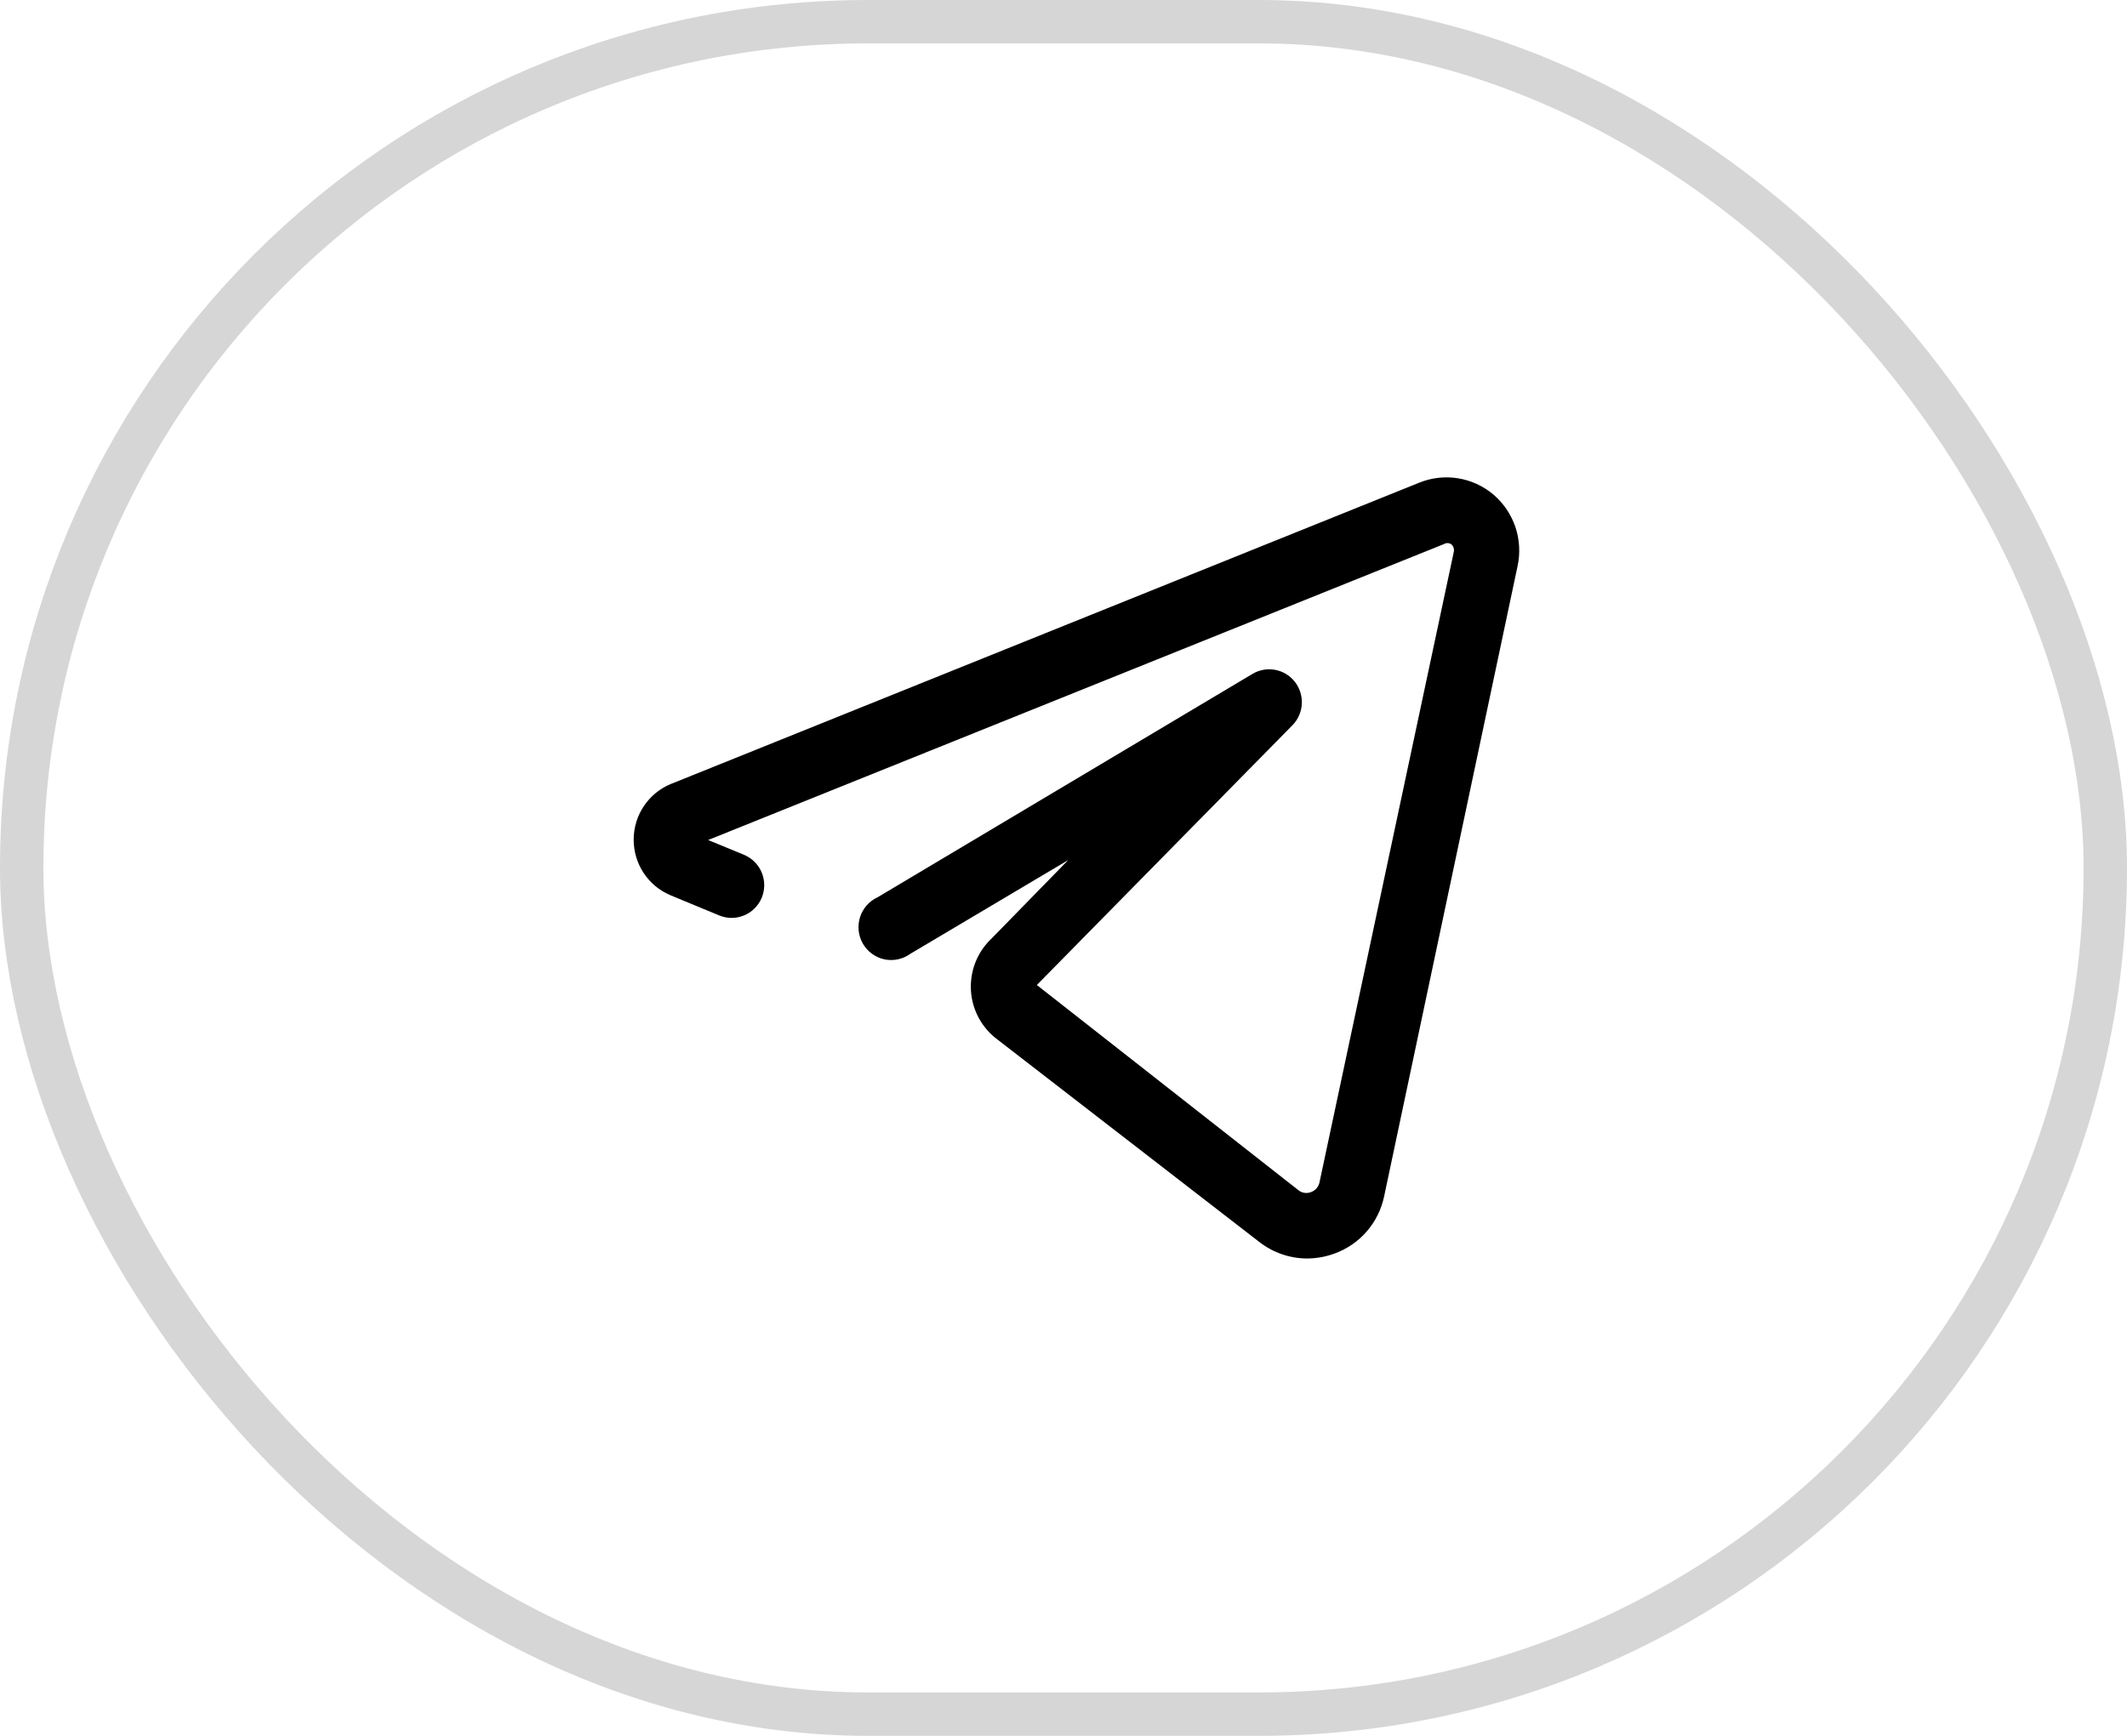 <?xml version="1.0" encoding="UTF-8"?> <svg xmlns="http://www.w3.org/2000/svg" width="49" height="40" viewBox="0 0 49 40" fill="none"><rect x="0.5" y="0.5" width="48" height="39" rx="19.5" stroke="#D6D6D6"></rect><g clip-path="url(#clip0_1044_25643)"><path d="M34.403 11.396C34.169 11.198 33.887 11.069 33.586 11.021C33.285 10.973 32.977 11.008 32.694 11.123L15.447 18.069C15.195 18.174 14.981 18.352 14.829 18.58C14.678 18.808 14.598 19.076 14.598 19.349C14.598 19.623 14.678 19.891 14.829 20.119C14.981 20.347 15.195 20.525 15.447 20.63L16.561 21.092C16.745 21.17 16.952 21.172 17.137 21.096C17.322 21.021 17.469 20.875 17.547 20.69C17.585 20.598 17.605 20.5 17.606 20.4C17.606 20.3 17.587 20.201 17.549 20.109C17.511 20.017 17.456 19.933 17.386 19.863C17.315 19.792 17.232 19.736 17.141 19.698L16.313 19.357L33.258 12.54C33.285 12.524 33.315 12.515 33.345 12.515C33.376 12.515 33.406 12.524 33.432 12.54C33.456 12.561 33.475 12.588 33.485 12.618C33.496 12.649 33.498 12.682 33.492 12.714L30.398 27.243C30.388 27.294 30.364 27.343 30.33 27.382C30.296 27.422 30.252 27.452 30.202 27.47C30.154 27.489 30.101 27.495 30.049 27.487C29.997 27.479 29.949 27.458 29.909 27.424L23.886 22.698L29.78 16.706C29.907 16.574 29.981 16.402 29.99 16.219C30 16.037 29.943 15.857 29.831 15.713C29.72 15.57 29.56 15.471 29.382 15.437C29.204 15.402 29.019 15.433 28.862 15.524L20.22 20.675C20.124 20.719 20.038 20.782 19.968 20.861C19.898 20.941 19.845 21.033 19.813 21.134C19.781 21.235 19.77 21.342 19.781 21.447C19.793 21.553 19.826 21.654 19.879 21.746C19.932 21.838 20.003 21.917 20.089 21.979C20.174 22.041 20.271 22.085 20.375 22.107C20.478 22.128 20.584 22.128 20.687 22.106C20.79 22.084 20.887 22.04 20.973 21.978L24.609 19.819L22.84 21.63C22.678 21.782 22.552 21.97 22.47 22.177C22.389 22.385 22.354 22.609 22.368 22.832C22.382 23.055 22.446 23.272 22.553 23.467C22.661 23.663 22.81 23.832 22.99 23.963L29.013 28.621C29.33 28.867 29.719 29.001 30.119 29C30.332 28.998 30.544 28.96 30.744 28.886C31.032 28.782 31.288 28.606 31.488 28.374C31.689 28.142 31.826 27.862 31.888 27.561L34.96 13.047C35.025 12.747 35.008 12.434 34.91 12.143C34.811 11.853 34.636 11.594 34.403 11.396Z" fill="black"></path></g><defs><clipPath id="clip0_1044_25643"><rect width="21" height="18" fill="white" transform="translate(14 11)"></rect></clipPath></defs></svg> 